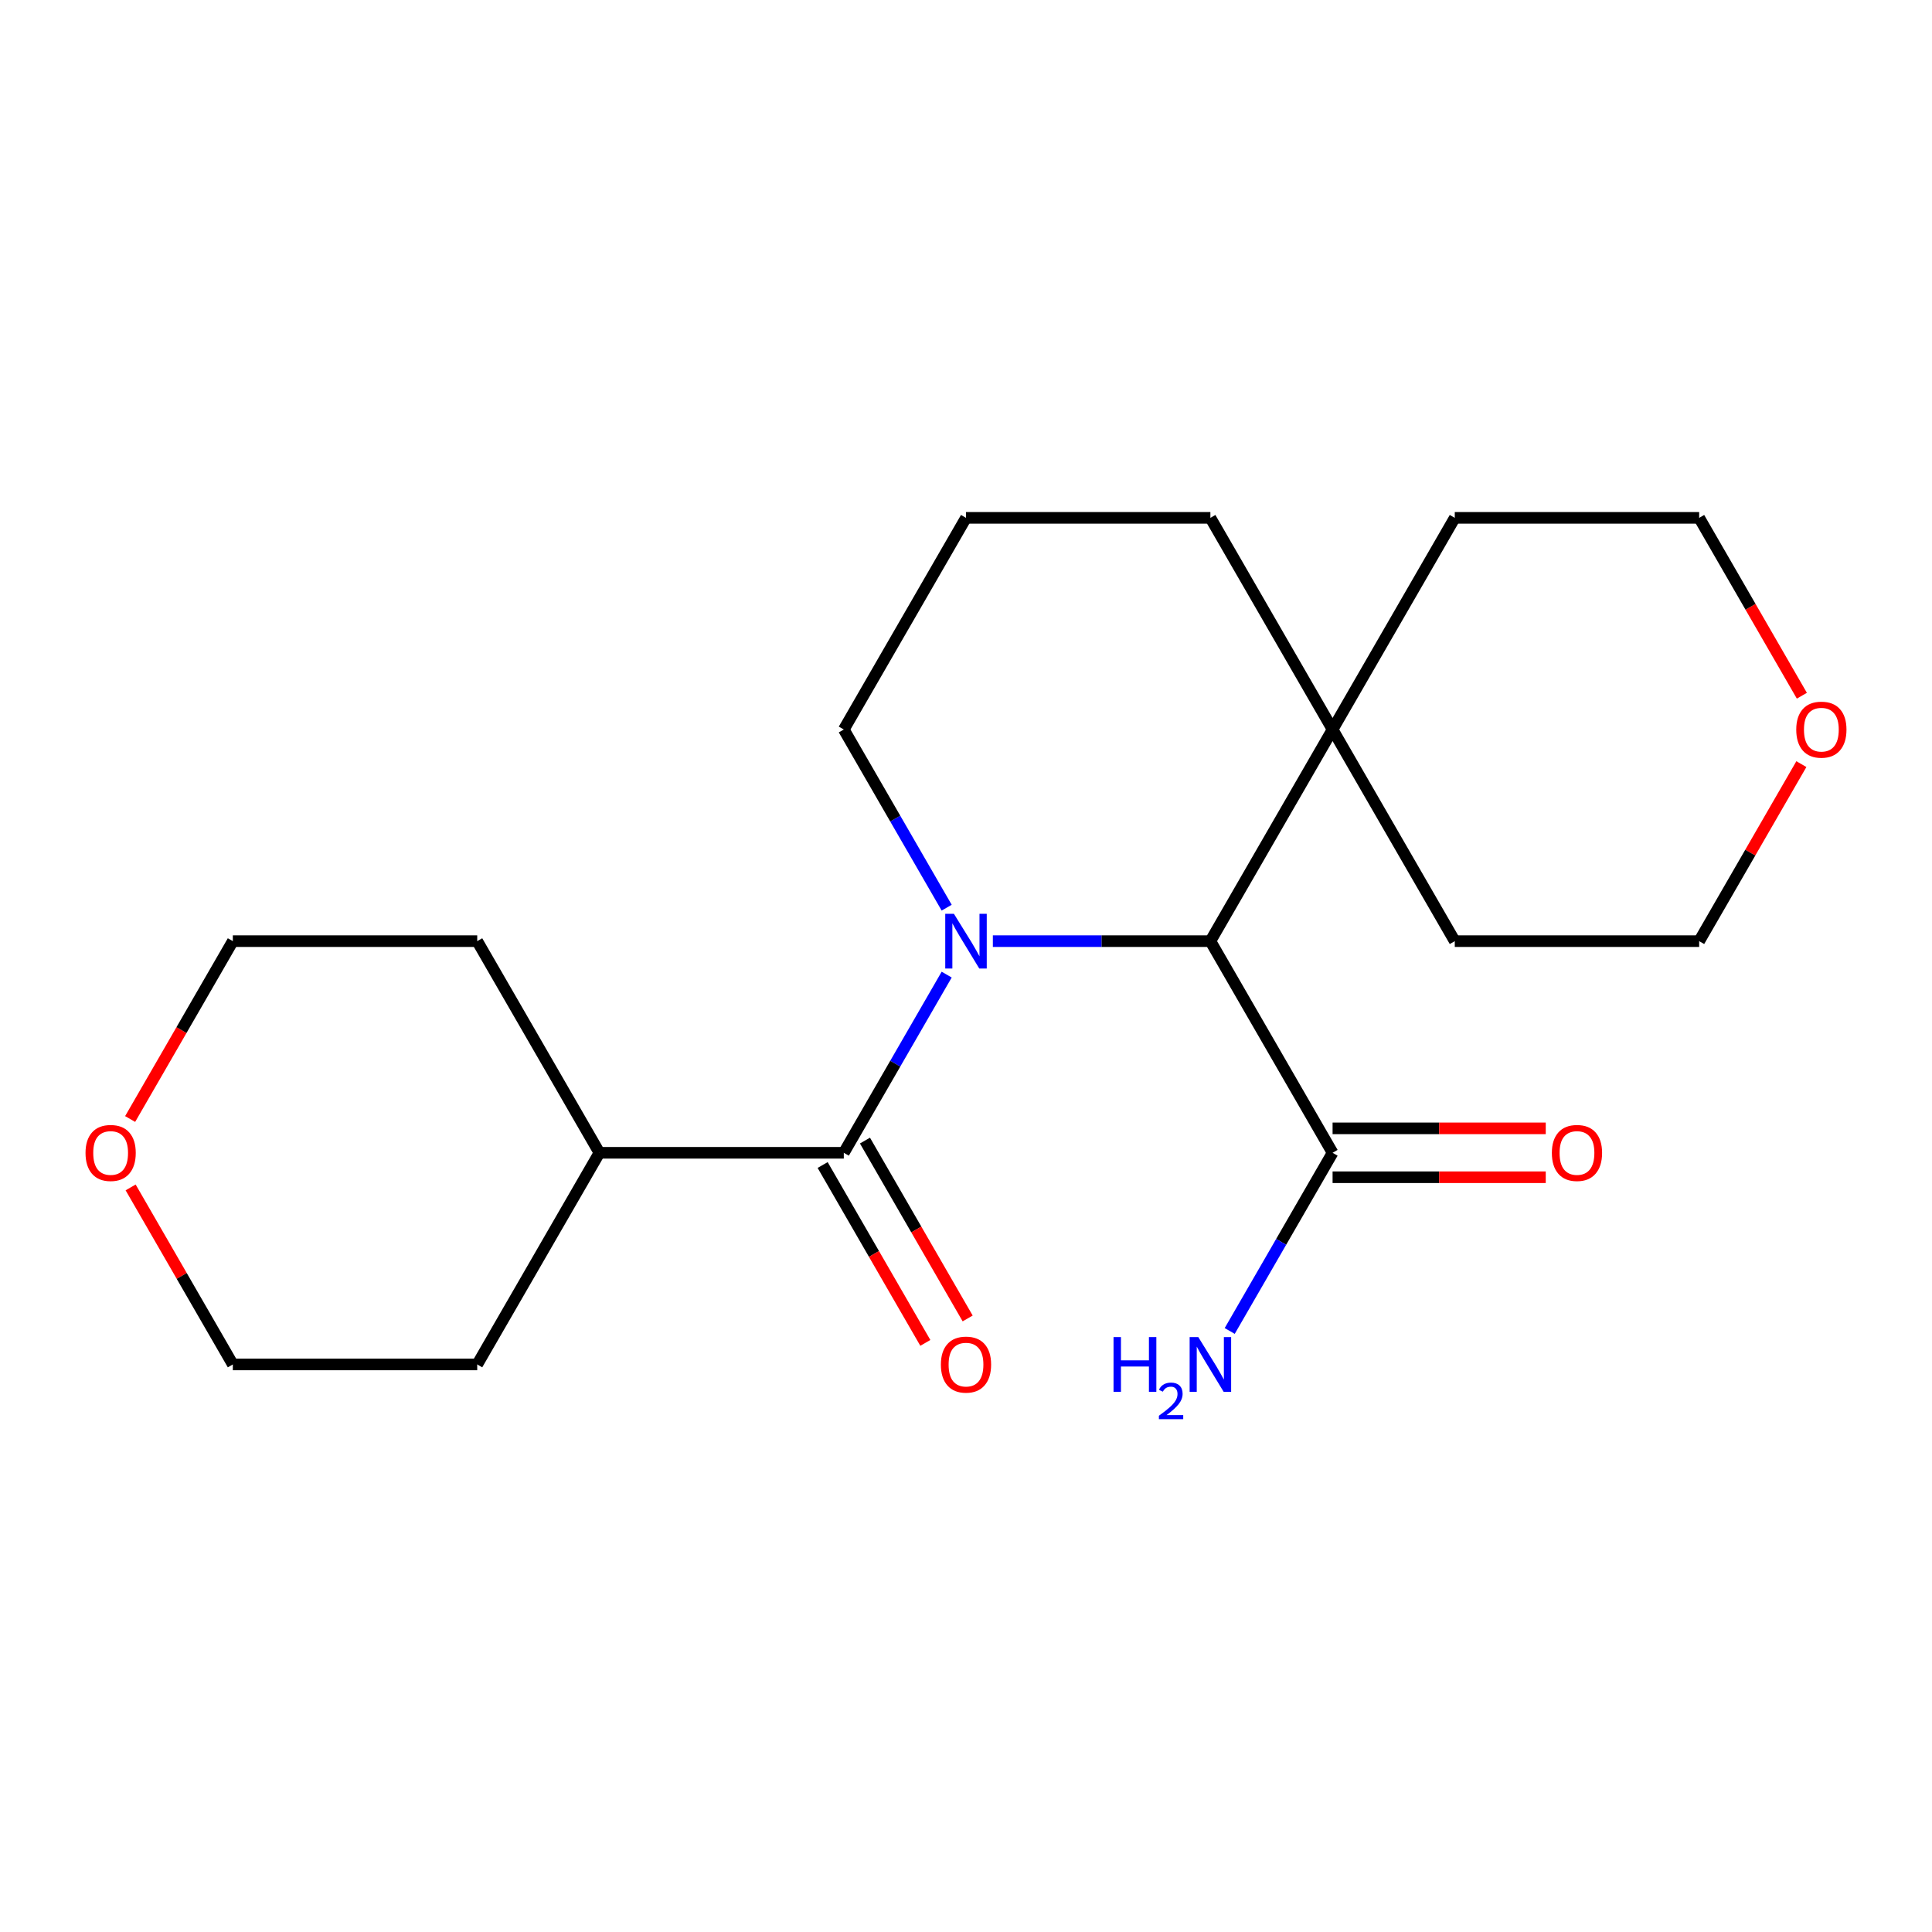 <?xml version='1.0' encoding='iso-8859-1'?>
<svg version='1.1' baseProfile='full'
              xmlns='http://www.w3.org/2000/svg'
                      xmlns:rdkit='http://www.rdkit.org/xml'
                      xmlns:xlink='http://www.w3.org/1999/xlink'
                  xml:space='preserve'
width='1000px' height='1000px' viewBox='0 0 1000 1000'>
<!-- END OF HEADER -->
<rect style='opacity:1.0;fill:#FFFFFF;stroke:none' width='1000' height='1000' x='0' y='0'> </rect>
<path class='bond-0' d='M 489.999,504.458 L 463.376,550.571' style='fill:none;fill-rule:evenodd;stroke:#0000FF;stroke-width:6px;stroke-linecap:butt;stroke-linejoin:miter;stroke-opacity:1' />
<path class='bond-0' d='M 463.376,550.571 L 436.752,596.684' style='fill:none;fill-rule:evenodd;stroke:#000000;stroke-width:6px;stroke-linecap:butt;stroke-linejoin:miter;stroke-opacity:1' />
<path class='bond-1' d='M 513.902,487.136 L 570.199,487.136' style='fill:none;fill-rule:evenodd;stroke:#0000FF;stroke-width:6px;stroke-linecap:butt;stroke-linejoin:miter;stroke-opacity:1' />
<path class='bond-1' d='M 570.199,487.136 L 626.496,487.136' style='fill:none;fill-rule:evenodd;stroke:#000000;stroke-width:6px;stroke-linecap:butt;stroke-linejoin:miter;stroke-opacity:1' />
<path class='bond-7' d='M 489.999,469.813 L 463.376,423.7' style='fill:none;fill-rule:evenodd;stroke:#0000FF;stroke-width:6px;stroke-linecap:butt;stroke-linejoin:miter;stroke-opacity:1' />
<path class='bond-7' d='M 463.376,423.7 L 436.752,377.587' style='fill:none;fill-rule:evenodd;stroke:#000000;stroke-width:6px;stroke-linecap:butt;stroke-linejoin:miter;stroke-opacity:1' />
<path class='bond-4' d='M 425.797,603.009 L 452.374,649.042' style='fill:none;fill-rule:evenodd;stroke:#000000;stroke-width:6px;stroke-linecap:butt;stroke-linejoin:miter;stroke-opacity:1' />
<path class='bond-4' d='M 452.374,649.042 L 478.952,695.075' style='fill:none;fill-rule:evenodd;stroke:#FF0000;stroke-width:6px;stroke-linecap:butt;stroke-linejoin:miter;stroke-opacity:1' />
<path class='bond-4' d='M 447.707,590.359 L 474.284,636.393' style='fill:none;fill-rule:evenodd;stroke:#000000;stroke-width:6px;stroke-linecap:butt;stroke-linejoin:miter;stroke-opacity:1' />
<path class='bond-4' d='M 474.284,636.393 L 500.861,682.426' style='fill:none;fill-rule:evenodd;stroke:#FF0000;stroke-width:6px;stroke-linecap:butt;stroke-linejoin:miter;stroke-opacity:1' />
<path class='bond-5' d='M 436.752,596.684 L 310.256,596.684' style='fill:none;fill-rule:evenodd;stroke:#000000;stroke-width:6px;stroke-linecap:butt;stroke-linejoin:miter;stroke-opacity:1' />
<path class='bond-2' d='M 626.496,487.136 L 689.744,596.684' style='fill:none;fill-rule:evenodd;stroke:#000000;stroke-width:6px;stroke-linecap:butt;stroke-linejoin:miter;stroke-opacity:1' />
<path class='bond-3' d='M 626.496,487.136 L 689.744,377.587' style='fill:none;fill-rule:evenodd;stroke:#000000;stroke-width:6px;stroke-linecap:butt;stroke-linejoin:miter;stroke-opacity:1' />
<path class='bond-6' d='M 689.744,609.334 L 744.91,609.334' style='fill:none;fill-rule:evenodd;stroke:#000000;stroke-width:6px;stroke-linecap:butt;stroke-linejoin:miter;stroke-opacity:1' />
<path class='bond-6' d='M 744.91,609.334 L 800.077,609.334' style='fill:none;fill-rule:evenodd;stroke:#FF0000;stroke-width:6px;stroke-linecap:butt;stroke-linejoin:miter;stroke-opacity:1' />
<path class='bond-6' d='M 689.744,584.035 L 744.91,584.035' style='fill:none;fill-rule:evenodd;stroke:#000000;stroke-width:6px;stroke-linecap:butt;stroke-linejoin:miter;stroke-opacity:1' />
<path class='bond-6' d='M 744.91,584.035 L 800.077,584.035' style='fill:none;fill-rule:evenodd;stroke:#FF0000;stroke-width:6px;stroke-linecap:butt;stroke-linejoin:miter;stroke-opacity:1' />
<path class='bond-10' d='M 689.744,596.684 L 663.12,642.797' style='fill:none;fill-rule:evenodd;stroke:#000000;stroke-width:6px;stroke-linecap:butt;stroke-linejoin:miter;stroke-opacity:1' />
<path class='bond-10' d='M 663.12,642.797 L 636.497,688.91' style='fill:none;fill-rule:evenodd;stroke:#0000FF;stroke-width:6px;stroke-linecap:butt;stroke-linejoin:miter;stroke-opacity:1' />
<path class='bond-13' d='M 689.744,377.587 L 752.991,268.039' style='fill:none;fill-rule:evenodd;stroke:#000000;stroke-width:6px;stroke-linecap:butt;stroke-linejoin:miter;stroke-opacity:1' />
<path class='bond-14' d='M 689.744,377.587 L 752.991,487.136' style='fill:none;fill-rule:evenodd;stroke:#000000;stroke-width:6px;stroke-linecap:butt;stroke-linejoin:miter;stroke-opacity:1' />
<path class='bond-21' d='M 689.744,377.587 L 626.496,268.039' style='fill:none;fill-rule:evenodd;stroke:#000000;stroke-width:6px;stroke-linecap:butt;stroke-linejoin:miter;stroke-opacity:1' />
<path class='bond-19' d='M 310.256,596.684 L 247.009,706.233' style='fill:none;fill-rule:evenodd;stroke:#000000;stroke-width:6px;stroke-linecap:butt;stroke-linejoin:miter;stroke-opacity:1' />
<path class='bond-20' d='M 310.256,596.684 L 247.009,487.136' style='fill:none;fill-rule:evenodd;stroke:#000000;stroke-width:6px;stroke-linecap:butt;stroke-linejoin:miter;stroke-opacity:1' />
<path class='bond-12' d='M 436.752,377.587 L 500,268.039' style='fill:none;fill-rule:evenodd;stroke:#000000;stroke-width:6px;stroke-linecap:butt;stroke-linejoin:miter;stroke-opacity:1' />
<path class='bond-8' d='M 67.358,579.202 L 93.936,533.169' style='fill:none;fill-rule:evenodd;stroke:#FF0000;stroke-width:6px;stroke-linecap:butt;stroke-linejoin:miter;stroke-opacity:1' />
<path class='bond-8' d='M 93.936,533.169 L 120.513,487.136' style='fill:none;fill-rule:evenodd;stroke:#000000;stroke-width:6px;stroke-linecap:butt;stroke-linejoin:miter;stroke-opacity:1' />
<path class='bond-23' d='M 67.612,614.607 L 94.063,660.42' style='fill:none;fill-rule:evenodd;stroke:#FF0000;stroke-width:6px;stroke-linecap:butt;stroke-linejoin:miter;stroke-opacity:1' />
<path class='bond-23' d='M 94.063,660.42 L 120.513,706.233' style='fill:none;fill-rule:evenodd;stroke:#000000;stroke-width:6px;stroke-linecap:butt;stroke-linejoin:miter;stroke-opacity:1' />
<path class='bond-9' d='M 932.388,395.51 L 905.937,441.323' style='fill:none;fill-rule:evenodd;stroke:#FF0000;stroke-width:6px;stroke-linecap:butt;stroke-linejoin:miter;stroke-opacity:1' />
<path class='bond-9' d='M 905.937,441.323 L 879.487,487.136' style='fill:none;fill-rule:evenodd;stroke:#000000;stroke-width:6px;stroke-linecap:butt;stroke-linejoin:miter;stroke-opacity:1' />
<path class='bond-22' d='M 932.642,360.105 L 906.064,314.072' style='fill:none;fill-rule:evenodd;stroke:#FF0000;stroke-width:6px;stroke-linecap:butt;stroke-linejoin:miter;stroke-opacity:1' />
<path class='bond-22' d='M 906.064,314.072 L 879.487,268.039' style='fill:none;fill-rule:evenodd;stroke:#000000;stroke-width:6px;stroke-linecap:butt;stroke-linejoin:miter;stroke-opacity:1' />
<path class='bond-11' d='M 626.496,268.039 L 500,268.039' style='fill:none;fill-rule:evenodd;stroke:#000000;stroke-width:6px;stroke-linecap:butt;stroke-linejoin:miter;stroke-opacity:1' />
<path class='bond-16' d='M 752.991,268.039 L 879.487,268.039' style='fill:none;fill-rule:evenodd;stroke:#000000;stroke-width:6px;stroke-linecap:butt;stroke-linejoin:miter;stroke-opacity:1' />
<path class='bond-15' d='M 752.991,487.136 L 879.487,487.136' style='fill:none;fill-rule:evenodd;stroke:#000000;stroke-width:6px;stroke-linecap:butt;stroke-linejoin:miter;stroke-opacity:1' />
<path class='bond-17' d='M 120.513,706.233 L 247.009,706.233' style='fill:none;fill-rule:evenodd;stroke:#000000;stroke-width:6px;stroke-linecap:butt;stroke-linejoin:miter;stroke-opacity:1' />
<path class='bond-18' d='M 120.513,487.136 L 247.009,487.136' style='fill:none;fill-rule:evenodd;stroke:#000000;stroke-width:6px;stroke-linecap:butt;stroke-linejoin:miter;stroke-opacity:1' />
<path  class='atom-0' d='M 493.74 472.976
L 503.02 487.976
Q 503.94 489.456, 505.42 492.136
Q 506.9 494.816, 506.98 494.976
L 506.98 472.976
L 510.74 472.976
L 510.74 501.296
L 506.86 501.296
L 496.9 484.896
Q 495.74 482.976, 494.5 480.776
Q 493.3 478.576, 492.94 477.896
L 492.94 501.296
L 489.26 501.296
L 489.26 472.976
L 493.74 472.976
' fill='#0000FF'/>
<path  class='atom-5' d='M 487 706.313
Q 487 699.513, 490.36 695.713
Q 493.72 691.913, 500 691.913
Q 506.28 691.913, 509.64 695.713
Q 513 699.513, 513 706.313
Q 513 713.193, 509.6 717.113
Q 506.2 720.993, 500 720.993
Q 493.76 720.993, 490.36 717.113
Q 487 713.233, 487 706.313
M 500 717.793
Q 504.32 717.793, 506.64 714.913
Q 509 711.993, 509 706.313
Q 509 700.753, 506.64 697.953
Q 504.32 695.113, 500 695.113
Q 495.68 695.113, 493.32 697.913
Q 491 700.713, 491 706.313
Q 491 712.033, 493.32 714.913
Q 495.68 717.793, 500 717.793
' fill='#FF0000'/>
<path  class='atom-7' d='M 803.239 596.764
Q 803.239 589.964, 806.599 586.164
Q 809.959 582.364, 816.239 582.364
Q 822.519 582.364, 825.879 586.164
Q 829.239 589.964, 829.239 596.764
Q 829.239 603.644, 825.839 607.564
Q 822.439 611.444, 816.239 611.444
Q 809.999 611.444, 806.599 607.564
Q 803.239 603.684, 803.239 596.764
M 816.239 608.244
Q 820.559 608.244, 822.879 605.364
Q 825.239 602.444, 825.239 596.764
Q 825.239 591.204, 822.879 588.404
Q 820.559 585.564, 816.239 585.564
Q 811.919 585.564, 809.559 588.364
Q 807.239 591.164, 807.239 596.764
Q 807.239 602.484, 809.559 605.364
Q 811.919 608.244, 816.239 608.244
' fill='#FF0000'/>
<path  class='atom-9' d='M 44.265 596.764
Q 44.265 589.964, 47.625 586.164
Q 50.985 582.364, 57.265 582.364
Q 63.545 582.364, 66.905 586.164
Q 70.265 589.964, 70.265 596.764
Q 70.265 603.644, 66.865 607.564
Q 63.465 611.444, 57.265 611.444
Q 51.025 611.444, 47.625 607.564
Q 44.265 603.684, 44.265 596.764
M 57.265 608.244
Q 61.585 608.244, 63.905 605.364
Q 66.265 602.444, 66.265 596.764
Q 66.265 591.204, 63.905 588.404
Q 61.585 585.564, 57.265 585.564
Q 52.945 585.564, 50.585 588.364
Q 48.265 591.164, 48.265 596.764
Q 48.265 602.484, 50.585 605.364
Q 52.945 608.244, 57.265 608.244
' fill='#FF0000'/>
<path  class='atom-10' d='M 929.735 377.667
Q 929.735 370.867, 933.095 367.067
Q 936.455 363.267, 942.735 363.267
Q 949.015 363.267, 952.375 367.067
Q 955.735 370.867, 955.735 377.667
Q 955.735 384.547, 952.335 388.467
Q 948.935 392.347, 942.735 392.347
Q 936.495 392.347, 933.095 388.467
Q 929.735 384.587, 929.735 377.667
M 942.735 389.147
Q 947.055 389.147, 949.375 386.267
Q 951.735 383.347, 951.735 377.667
Q 951.735 372.107, 949.375 369.307
Q 947.055 366.467, 942.735 366.467
Q 938.415 366.467, 936.055 369.267
Q 933.735 372.067, 933.735 377.667
Q 933.735 383.387, 936.055 386.267
Q 938.415 389.147, 942.735 389.147
' fill='#FF0000'/>
<path  class='atom-11' d='M 576.363 692.073
L 580.203 692.073
L 580.203 704.113
L 594.683 704.113
L 594.683 692.073
L 598.523 692.073
L 598.523 720.393
L 594.683 720.393
L 594.683 707.313
L 580.203 707.313
L 580.203 720.393
L 576.363 720.393
L 576.363 692.073
' fill='#0000FF'/>
<path  class='atom-11' d='M 599.896 719.399
Q 600.582 717.63, 602.219 716.654
Q 603.856 715.65, 606.126 715.65
Q 608.951 715.65, 610.535 717.182
Q 612.119 718.713, 612.119 721.432
Q 612.119 724.204, 610.06 726.791
Q 608.027 729.378, 603.803 732.441
L 612.436 732.441
L 612.436 734.553
L 599.843 734.553
L 599.843 732.784
Q 603.328 730.302, 605.387 728.454
Q 607.473 726.606, 608.476 724.943
Q 609.479 723.28, 609.479 721.564
Q 609.479 719.769, 608.581 718.766
Q 607.684 717.762, 606.126 717.762
Q 604.621 717.762, 603.618 718.37
Q 602.615 718.977, 601.902 720.323
L 599.896 719.399
' fill='#0000FF'/>
<path  class='atom-11' d='M 620.236 692.073
L 629.516 707.073
Q 630.436 708.553, 631.916 711.233
Q 633.396 713.913, 633.476 714.073
L 633.476 692.073
L 637.236 692.073
L 637.236 720.393
L 633.356 720.393
L 623.396 703.993
Q 622.236 702.073, 620.996 699.873
Q 619.796 697.673, 619.436 696.993
L 619.436 720.393
L 615.756 720.393
L 615.756 692.073
L 620.236 692.073
' fill='#0000FF'/>
</svg>
